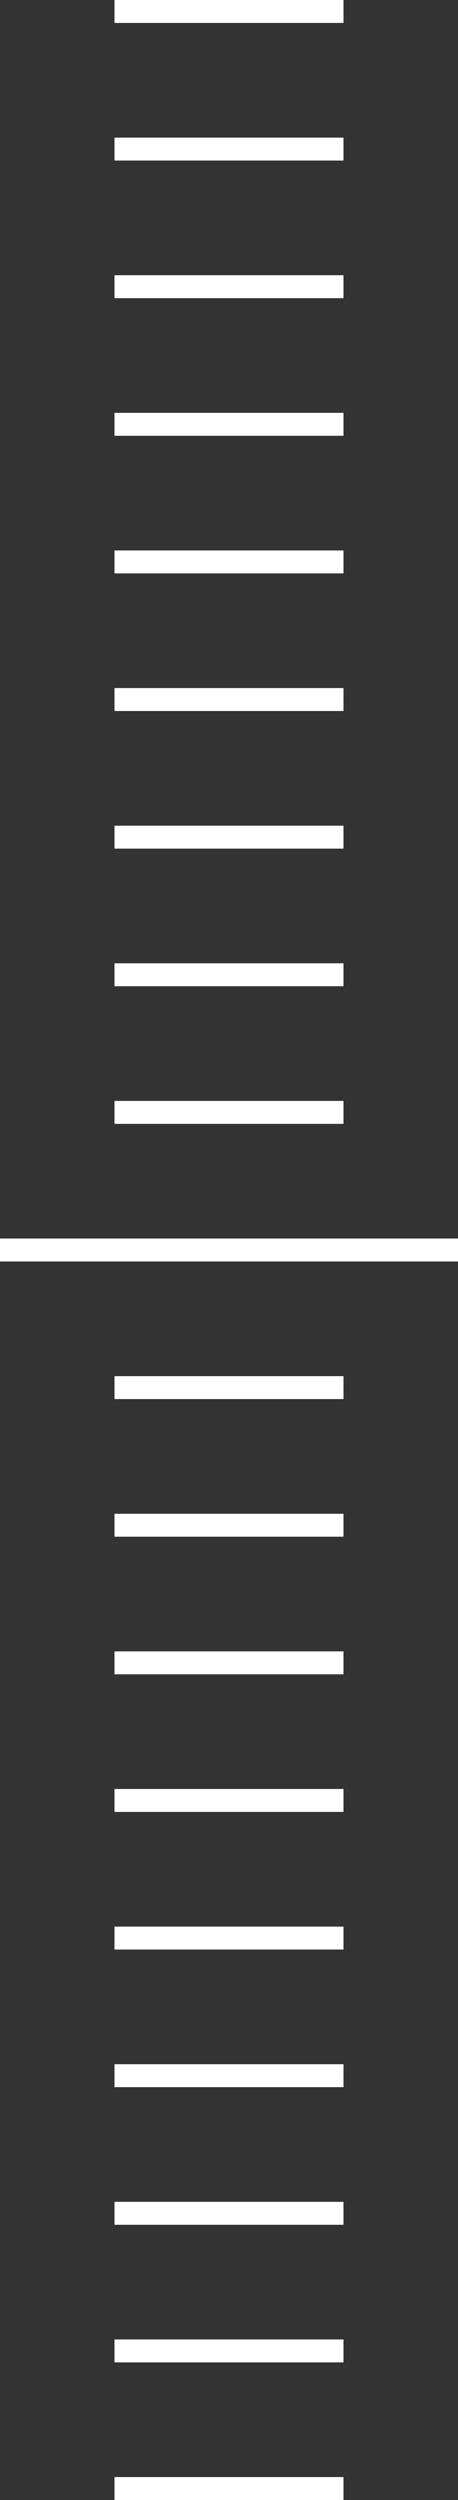 <?xml version="1.0" encoding="UTF-8"?>
<svg id="_레이어_1" data-name="레이어_1" xmlns="http://www.w3.org/2000/svg" width="20" height="109" version="1.1" viewBox="0 0 20 109">
  <rect x="0" y="0" width="20" height="109" fill="#333333" stroke="none"/>
  <!-- Generator: Adobe Illustrator 29.7.1, SVG Export Plug-In . SVG Version: 2.1.1 Build 8)  -->
  <rect x="5" width="10" height="1" fill="#fff"/>
  <rect x="5" y="6" width="10" height="1" fill="#fff"/>
  <rect x="5" y="12" width="10" height="1" fill="#fff"/>
  <rect x="5" y="18" width="10" height="1" fill="#fff"/>
  <rect x="5" y="24" width="10" height="1" fill="#fff"/>
  <rect x="5" y="30" width="10" height="1" fill="#fff"/>
  <rect x="5" y="36" width="10" height="1" fill="#fff"/>
  <rect x="5" y="42" width="10" height="1" fill="#fff"/>
  <rect x="5" y="48" width="10" height="1" fill="#fff"/>
  <rect y="54" width="20" height="1" fill="#fff"/>
  <rect x="5" y="60" width="10" height="1" fill="#fff"/>
  <rect x="5" y="66" width="10" height="1" fill="#fff"/>
  <rect x="5" y="72" width="10" height="1" fill="#fff"/>
  <rect x="5" y="78" width="10" height="1" fill="#fff"/>
  <rect x="5" y="84" width="10" height="1" fill="#fff"/>
  <rect x="5" y="90" width="10" height="1" fill="#fff"/>
  <rect x="5" y="96" width="10" height="1" fill="#fff"/>
  <rect x="5" y="102" width="10" height="1" fill="#fff"/>
  <rect x="5" y="108" width="10" height="1" fill="#fff"/>
</svg>